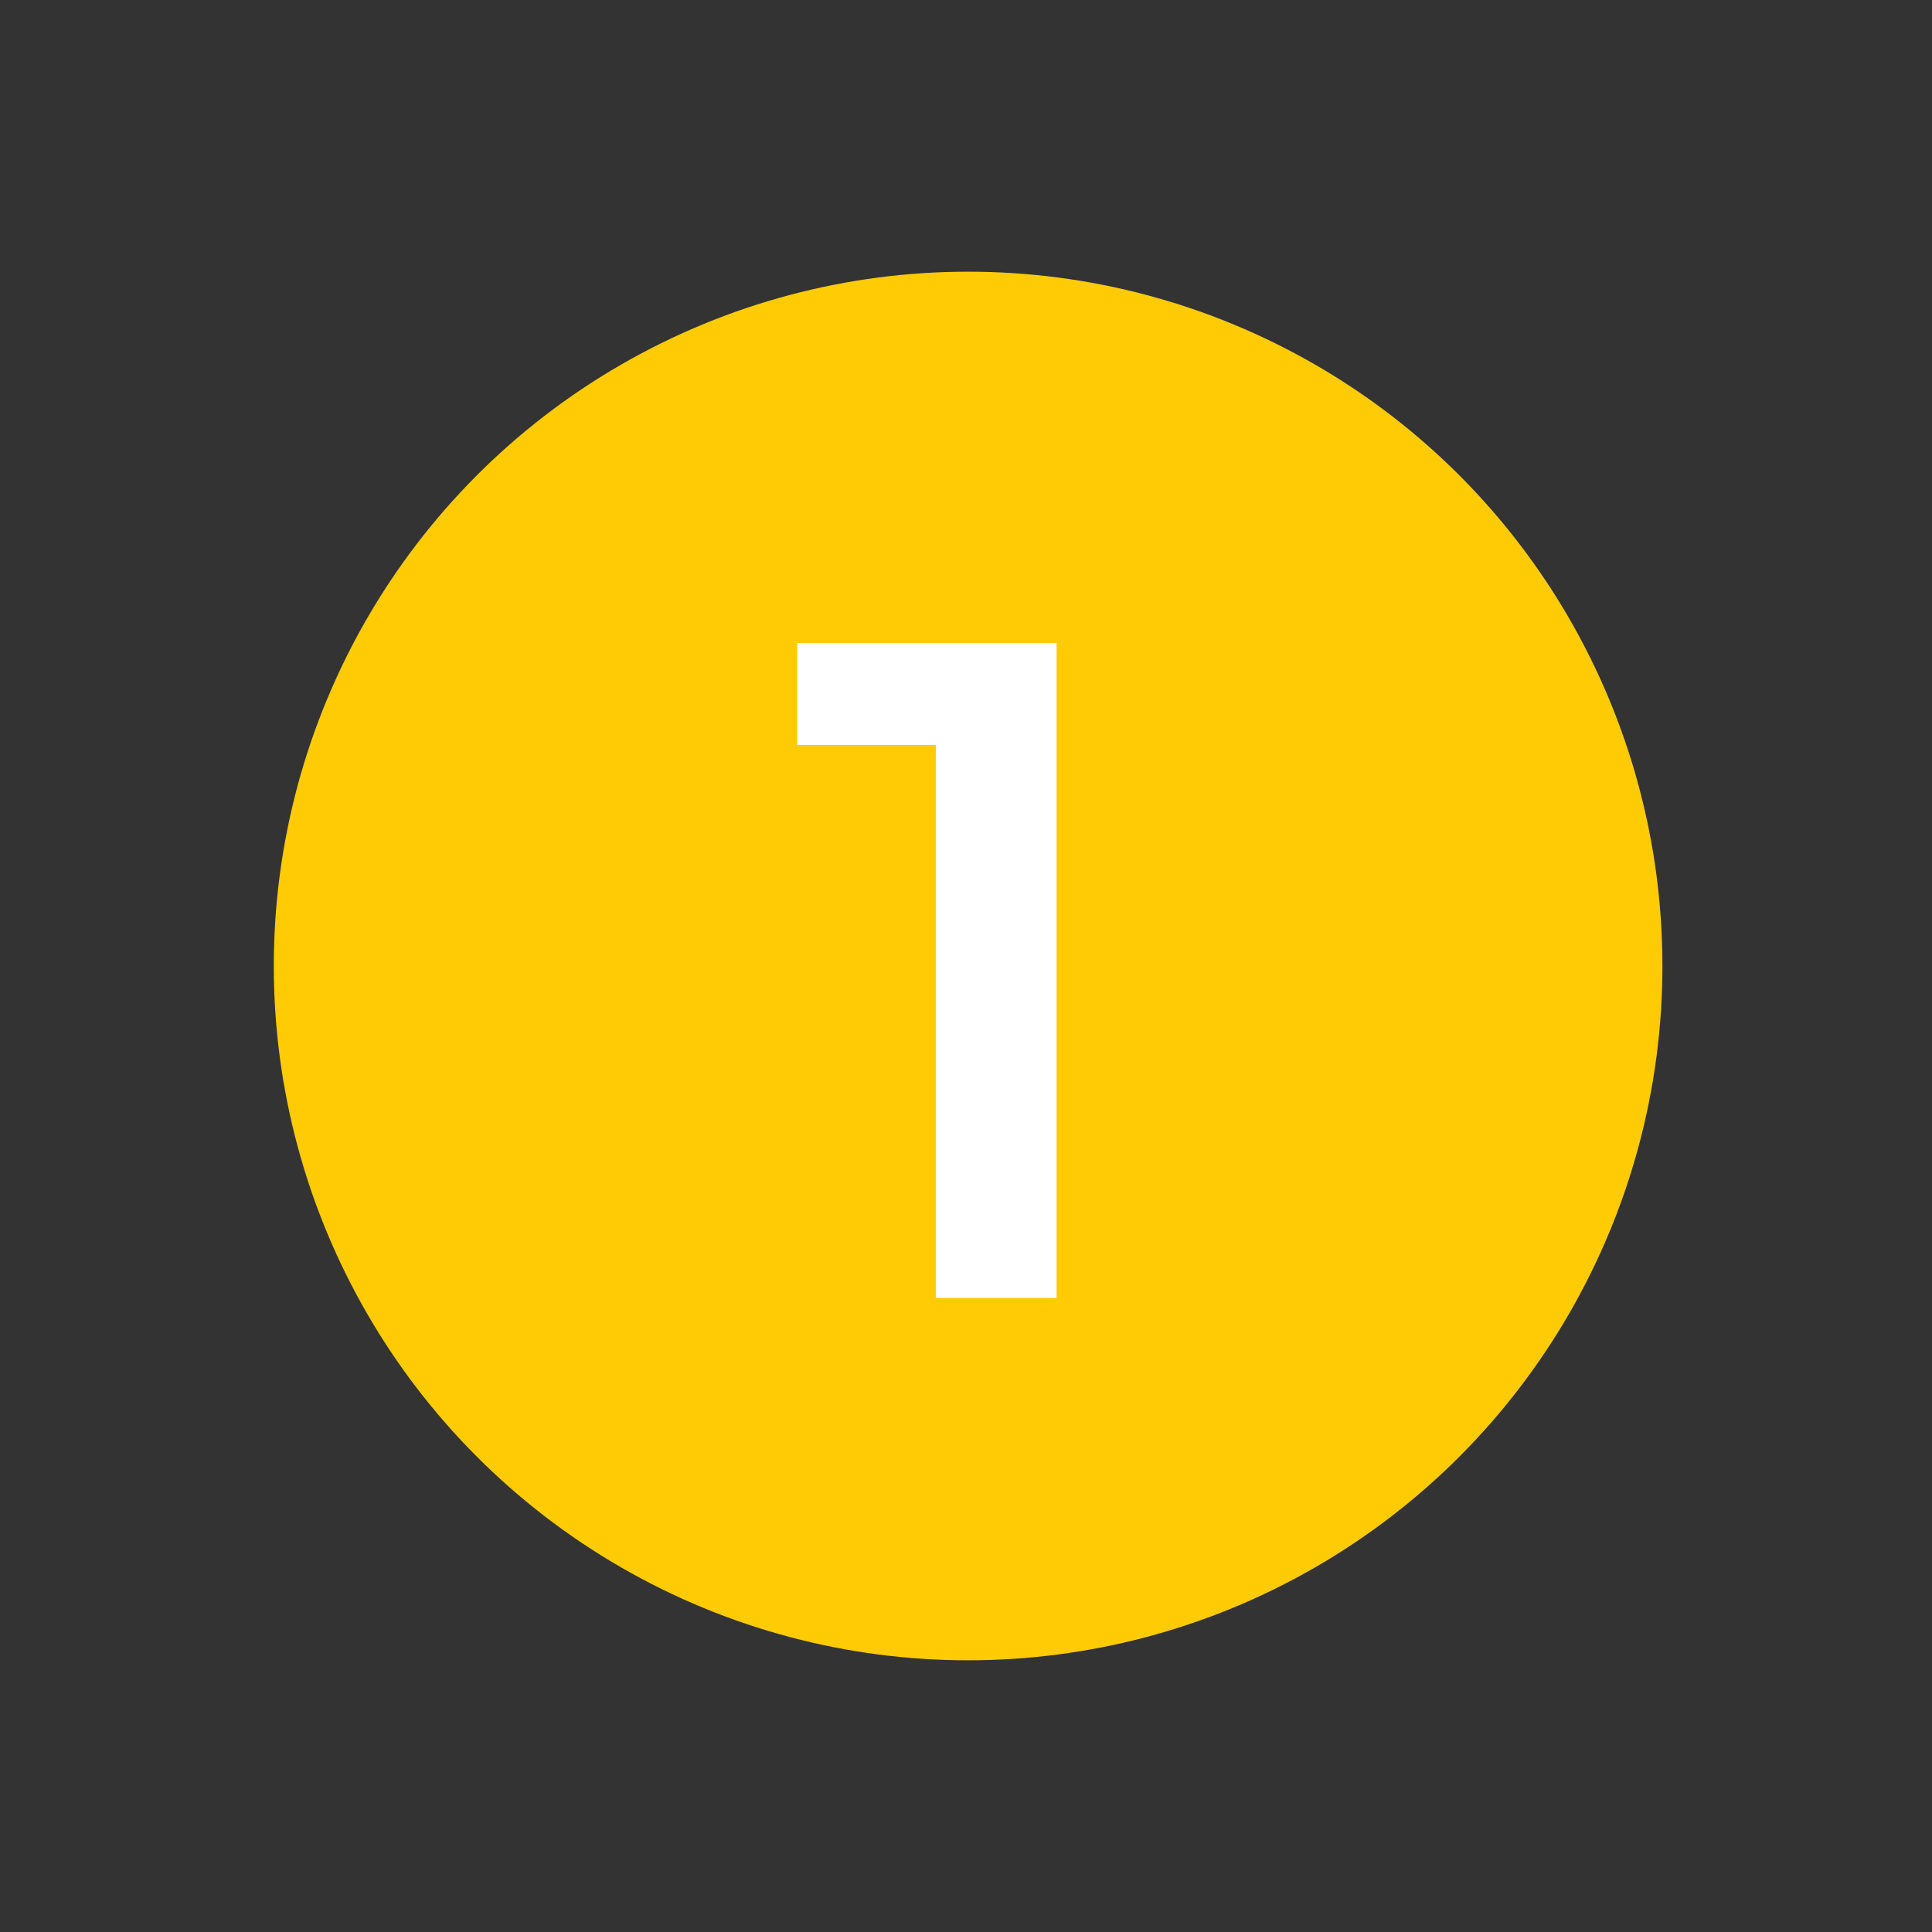 <svg id="Capa_1" data-name="Capa 1" xmlns="http://www.w3.org/2000/svg" viewBox="0 0 64 64"><rect x="0" y="0" width="64" height="64" fill="#333333" stroke="none"/><defs><style>.cls-1{fill:#ffcb05;}.cls-2{fill:#fff;}</style></defs><title>1_Numero_Amarillo_SVG</title><circle class="cls-1" cx="32.07" cy="32" r="23"/><path class="cls-2" d="M35,21.3V43H31V24.68H26.41V21.3Z"/></svg>